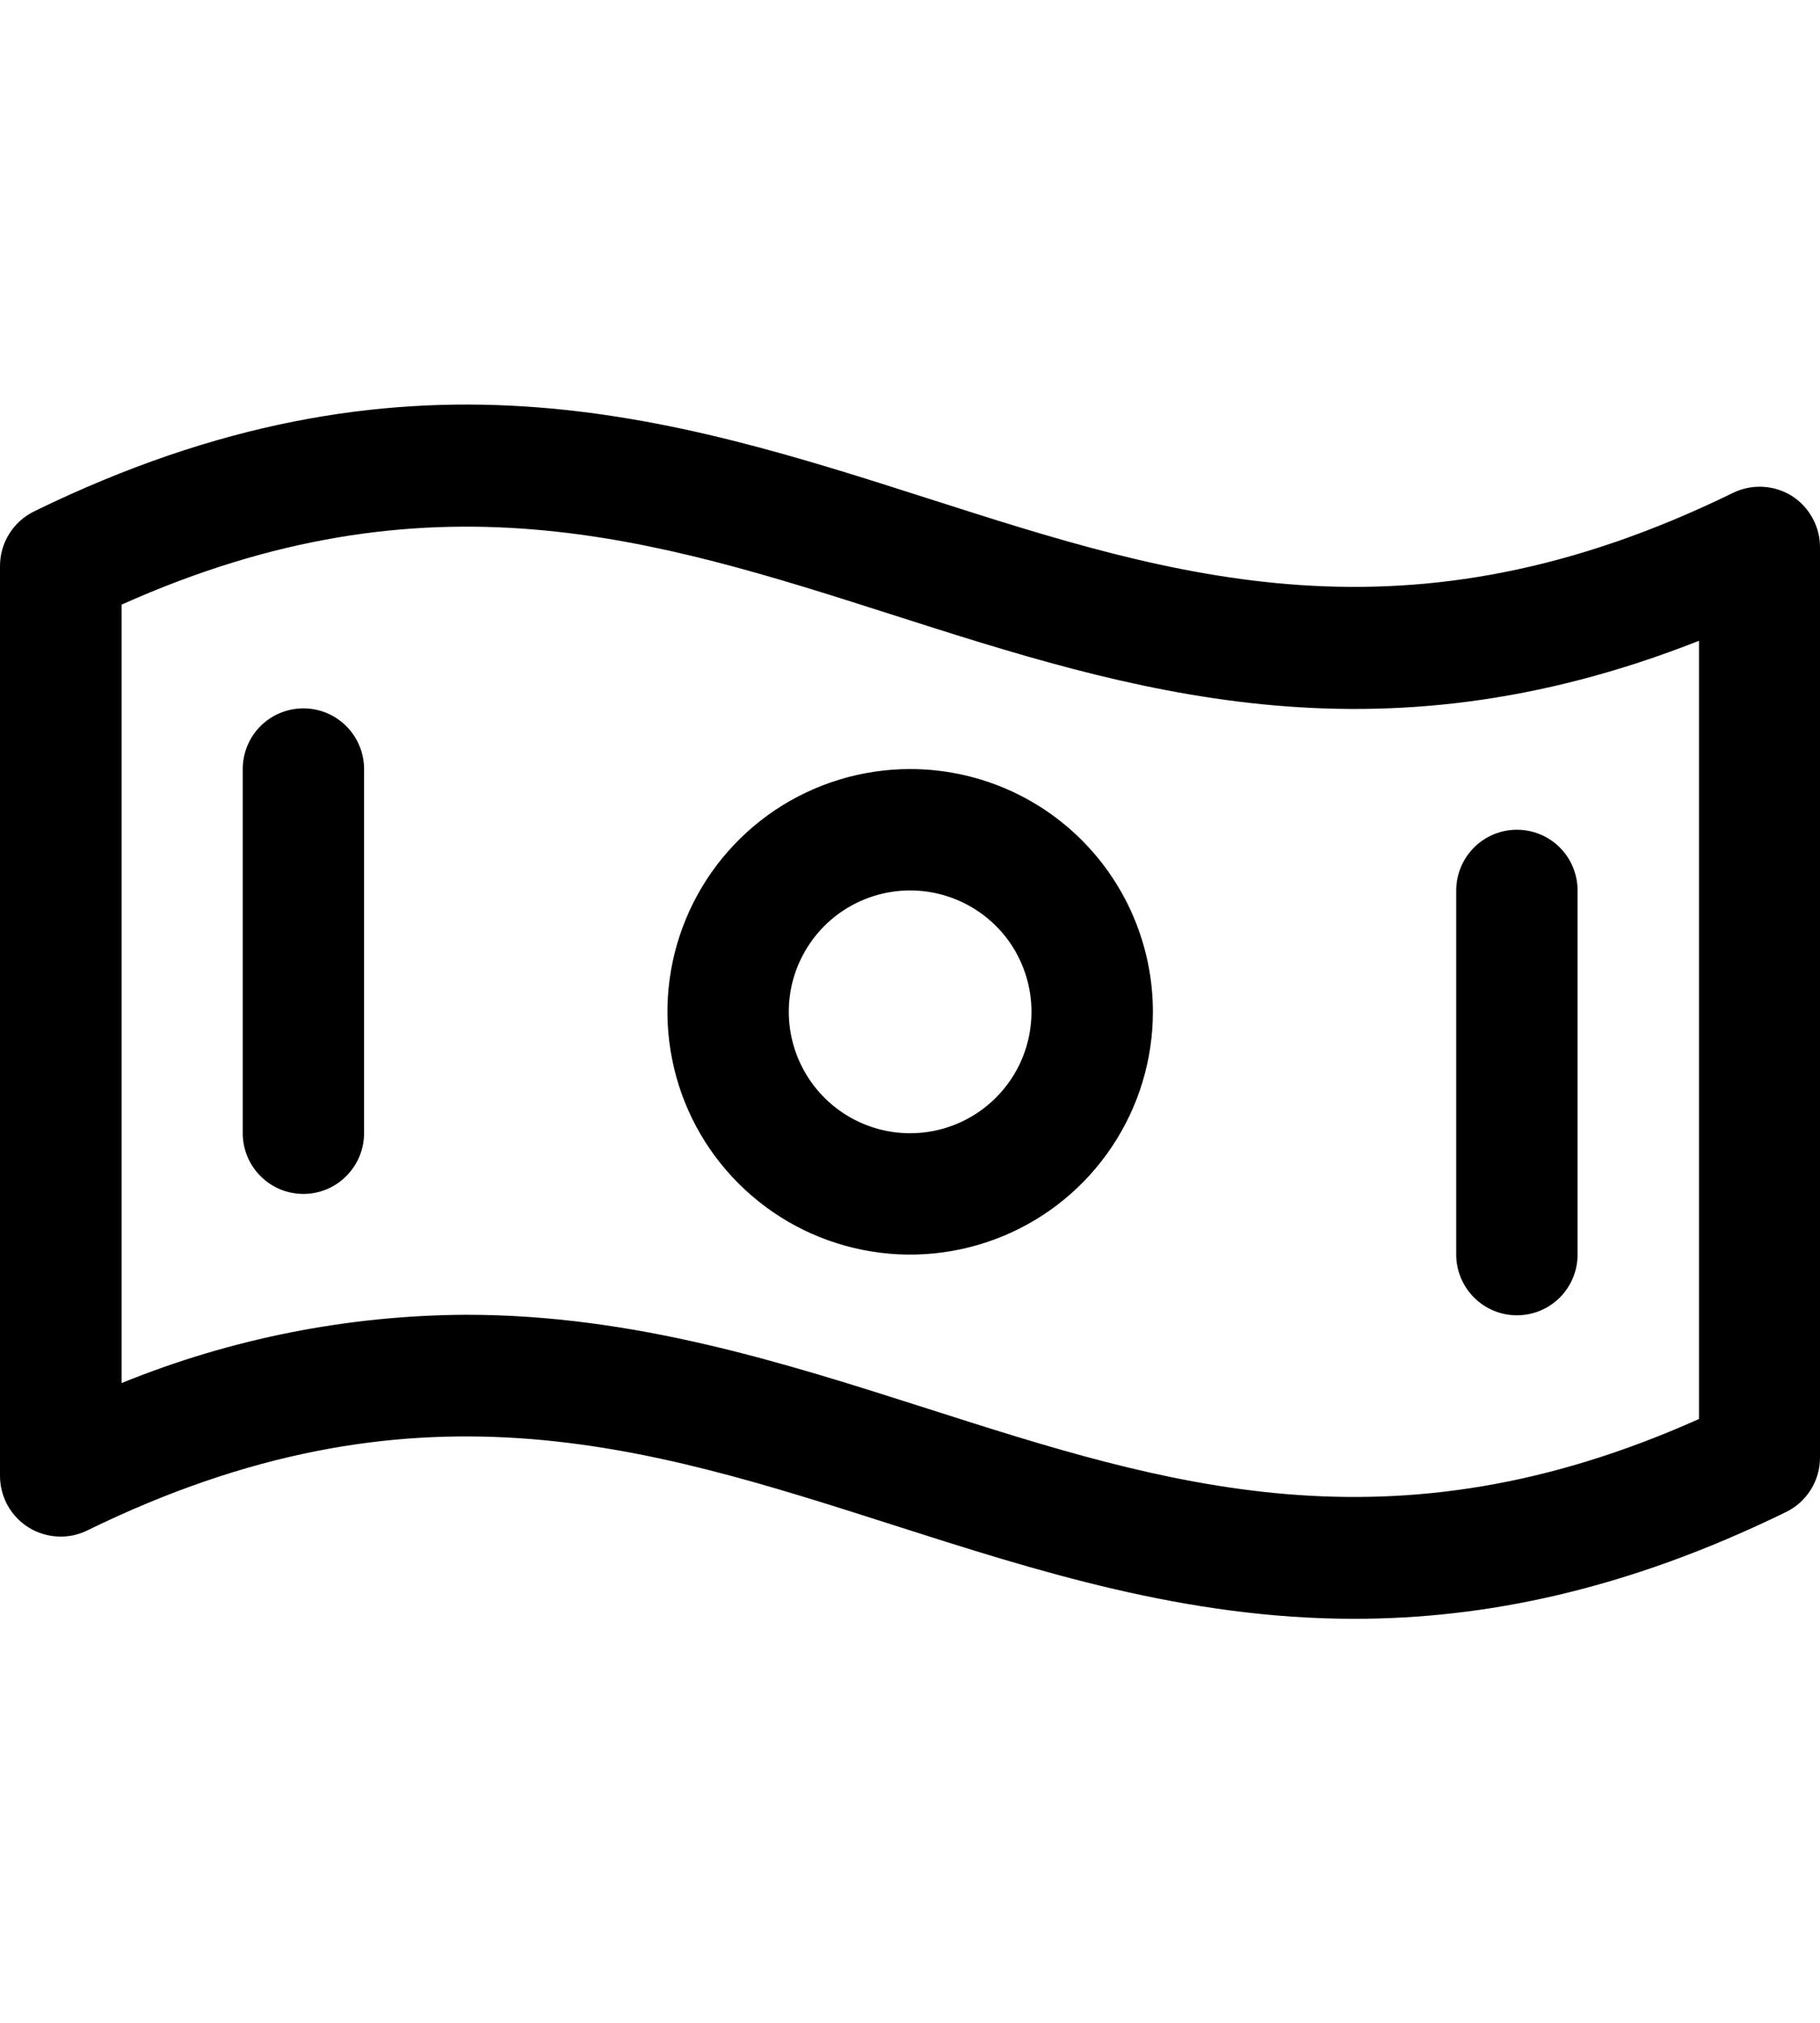 <svg width="18" height="20" viewBox="0 0 24 16" fill="none" xmlns="http://www.w3.org/2000/svg">
<path d="M23.628 1.204C23.513 1.132 23.381 1.091 23.245 1.084C23.11 1.077 22.975 1.105 22.853 1.164C18.559 3.265 15.493 2.28 12.251 1.242C8.85 0.153 5.325 -0.972 0.454 1.406C0.318 1.472 0.203 1.574 0.123 1.702C0.042 1.83 -0 1.977 3.00068e-07 2.128V14.123C-1.88196e-05 14.259 0.035 14.393 0.1 14.511C0.166 14.63 0.261 14.73 0.376 14.802C0.491 14.874 0.623 14.915 0.758 14.922C0.894 14.93 1.029 14.902 1.151 14.842C5.445 12.742 8.511 13.726 11.758 14.764C13.682 15.38 15.643 16.007 17.859 16.007C19.568 16.007 21.433 15.635 23.551 14.6C23.685 14.535 23.799 14.433 23.878 14.306C23.958 14.179 24 14.032 24 13.882V1.887C24.001 1.751 23.968 1.617 23.902 1.498C23.837 1.378 23.743 1.277 23.628 1.204ZM22.404 13.373C18.343 15.191 15.377 14.242 12.246 13.241C10.322 12.626 8.361 11.999 6.145 11.999C4.588 12.007 3.047 12.312 1.604 12.899V2.637C5.665 0.82 8.63 1.768 11.762 2.769C14.893 3.771 18.117 4.805 22.404 3.114V13.373ZM12.002 4.805C11.369 4.805 10.75 4.993 10.224 5.344C9.698 5.696 9.287 6.196 9.045 6.781C8.803 7.365 8.739 8.009 8.863 8.63C8.986 9.251 9.291 9.821 9.739 10.268C10.187 10.716 10.757 11.021 11.378 11.144C11.998 11.268 12.642 11.204 13.227 10.962C13.812 10.72 14.311 10.31 14.663 9.783C15.015 9.257 15.203 8.638 15.203 8.005C15.203 7.157 14.865 6.342 14.265 5.742C13.665 5.142 12.851 4.805 12.002 4.805ZM12.002 9.606C11.685 9.606 11.376 9.512 11.113 9.336C10.85 9.16 10.645 8.91 10.524 8.618C10.402 8.325 10.371 8.004 10.432 7.693C10.494 7.383 10.647 7.098 10.87 6.874C11.094 6.65 11.379 6.498 11.69 6.436C12 6.374 12.322 6.406 12.614 6.527C12.907 6.648 13.157 6.853 13.333 7.116C13.508 7.379 13.602 7.689 13.602 8.005C13.602 8.43 13.434 8.837 13.133 9.137C12.833 9.437 12.426 9.606 12.002 9.606ZM4.801 4.805V9.606C4.801 9.818 4.716 10.021 4.566 10.171C4.416 10.322 4.213 10.406 4.001 10.406C3.788 10.406 3.585 10.322 3.435 10.171C3.285 10.021 3.201 9.818 3.201 9.606V4.805C3.201 4.593 3.285 4.389 3.435 4.239C3.585 4.089 3.788 4.005 4.001 4.005C4.213 4.005 4.416 4.089 4.566 4.239C4.716 4.389 4.801 4.593 4.801 4.805ZM19.203 11.206V6.405C19.203 6.193 19.288 5.989 19.438 5.839C19.588 5.689 19.791 5.605 20.003 5.605C20.215 5.605 20.419 5.689 20.569 5.839C20.719 5.989 20.803 6.193 20.803 6.405V11.206C20.803 11.418 20.719 11.622 20.569 11.772C20.419 11.922 20.215 12.006 20.003 12.006C19.791 12.006 19.588 11.922 19.438 11.772C19.288 11.622 19.203 11.418 19.203 11.206Z" fill="black"/>
</svg>
